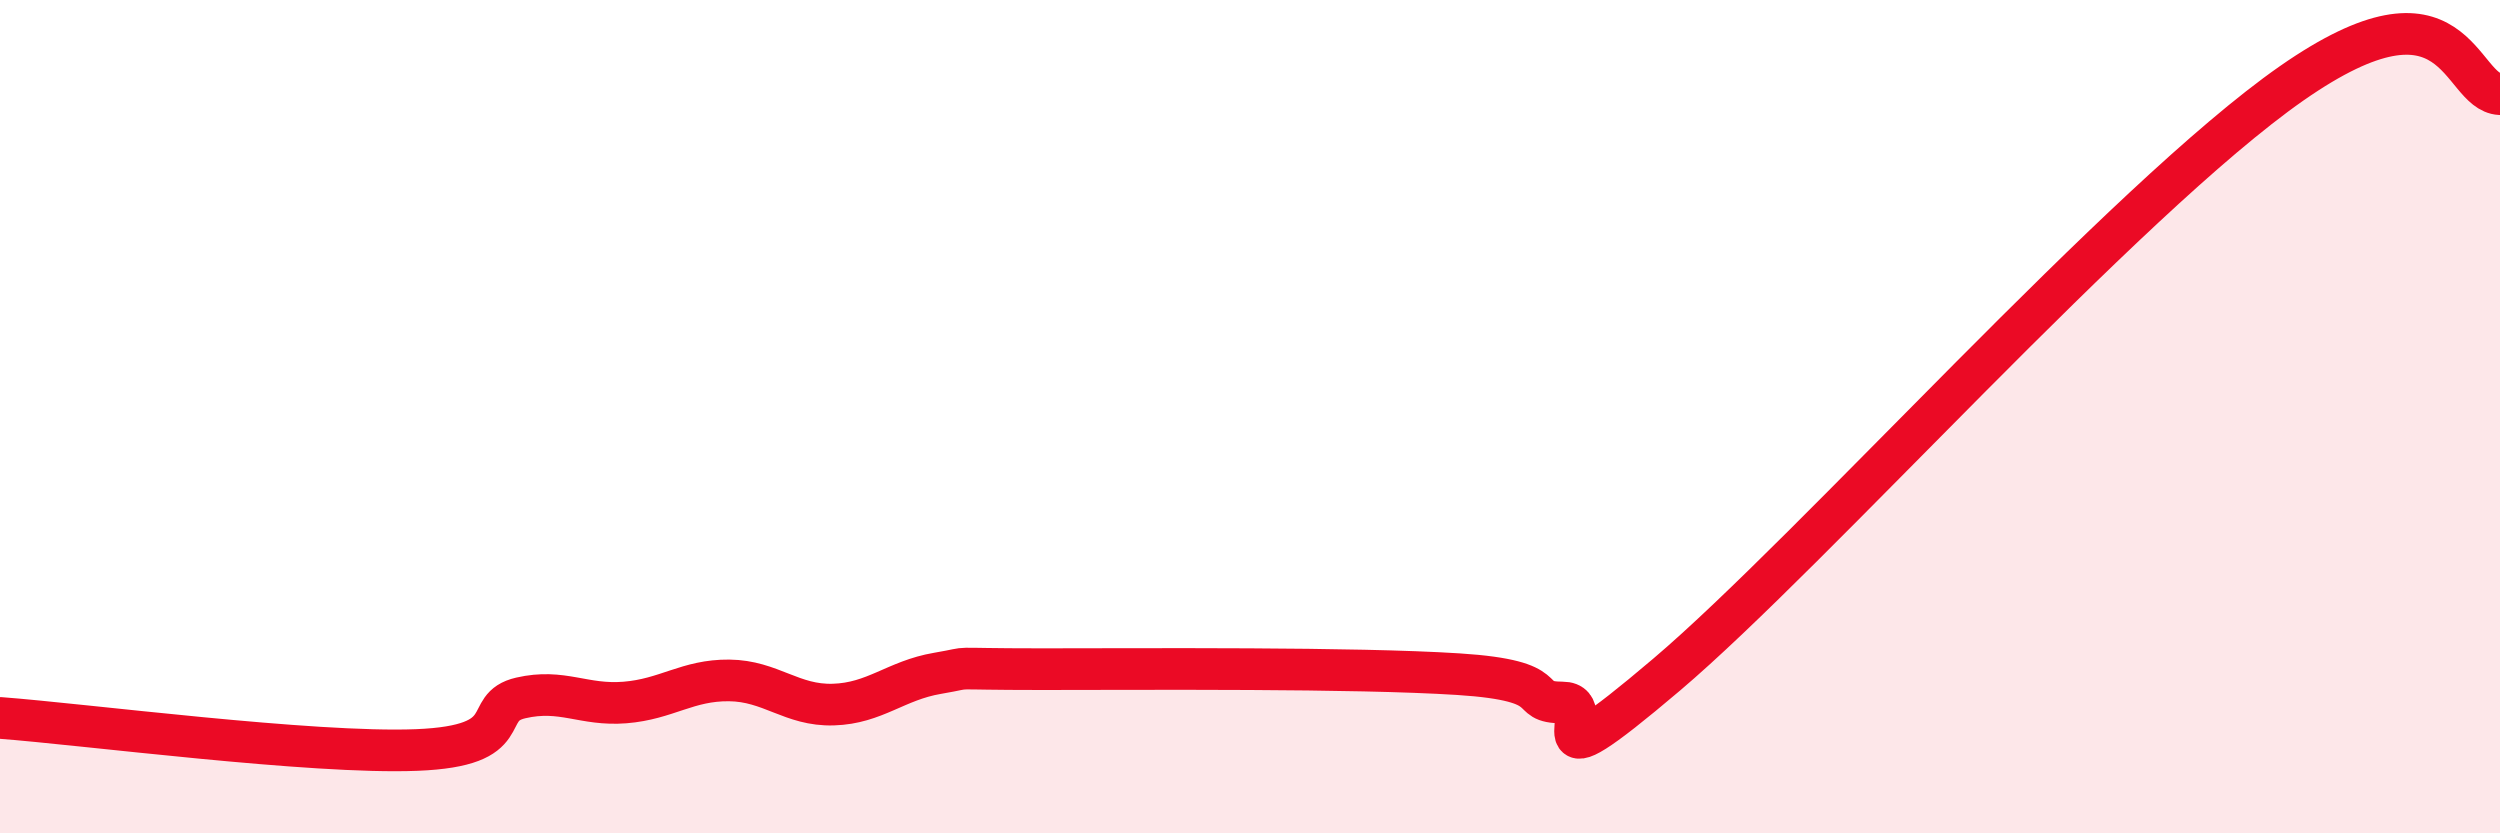 
    <svg width="60" height="20" viewBox="0 0 60 20" xmlns="http://www.w3.org/2000/svg">
      <path
        d="M 0,17.23 C 2,17.38 7.5,18.1 10,18 C 12.5,17.9 11.5,16.98 12.5,16.75 C 13.5,16.52 14,16.94 15,16.86 C 16,16.78 16.5,16.32 17.5,16.33 C 18.5,16.34 19,16.94 20,16.91 C 21,16.88 21.5,16.33 22.5,16.16 C 23.5,15.99 22.5,16.06 25,16.06 C 27.5,16.06 32.5,16.02 35,16.18 C 37.5,16.34 36.5,16.86 37.5,16.86 C 38.5,16.86 36.5,19.16 40,16.19 C 43.5,13.22 51,4.79 55,2 C 59,-0.79 59,2.21 60,2.26L60 20L0 20Z"
        fill="#EB0A25"
        opacity="0.1"
        stroke-linecap="round"
        stroke-linejoin="round"
      />
      <path
        d="M 0,17.23 C 2,17.38 7.5,18.1 10,18 C 12.5,17.9 11.5,16.98 12.5,16.75 C 13.5,16.52 14,16.94 15,16.86 C 16,16.78 16.5,16.32 17.5,16.33 C 18.5,16.34 19,16.94 20,16.91 C 21,16.88 21.5,16.33 22.5,16.16 C 23.5,15.99 22.5,16.06 25,16.06 C 27.5,16.06 32.5,16.02 35,16.18 C 37.5,16.34 36.5,16.86 37.5,16.86 C 38.5,16.86 36.5,19.16 40,16.19 C 43.5,13.22 51,4.79 55,2 C 59,-0.79 59,2.21 60,2.26"
        stroke="#EB0A25"
        stroke-width="1"
        fill="none"
        stroke-linecap="round"
        stroke-linejoin="round"
      />
    </svg>
  